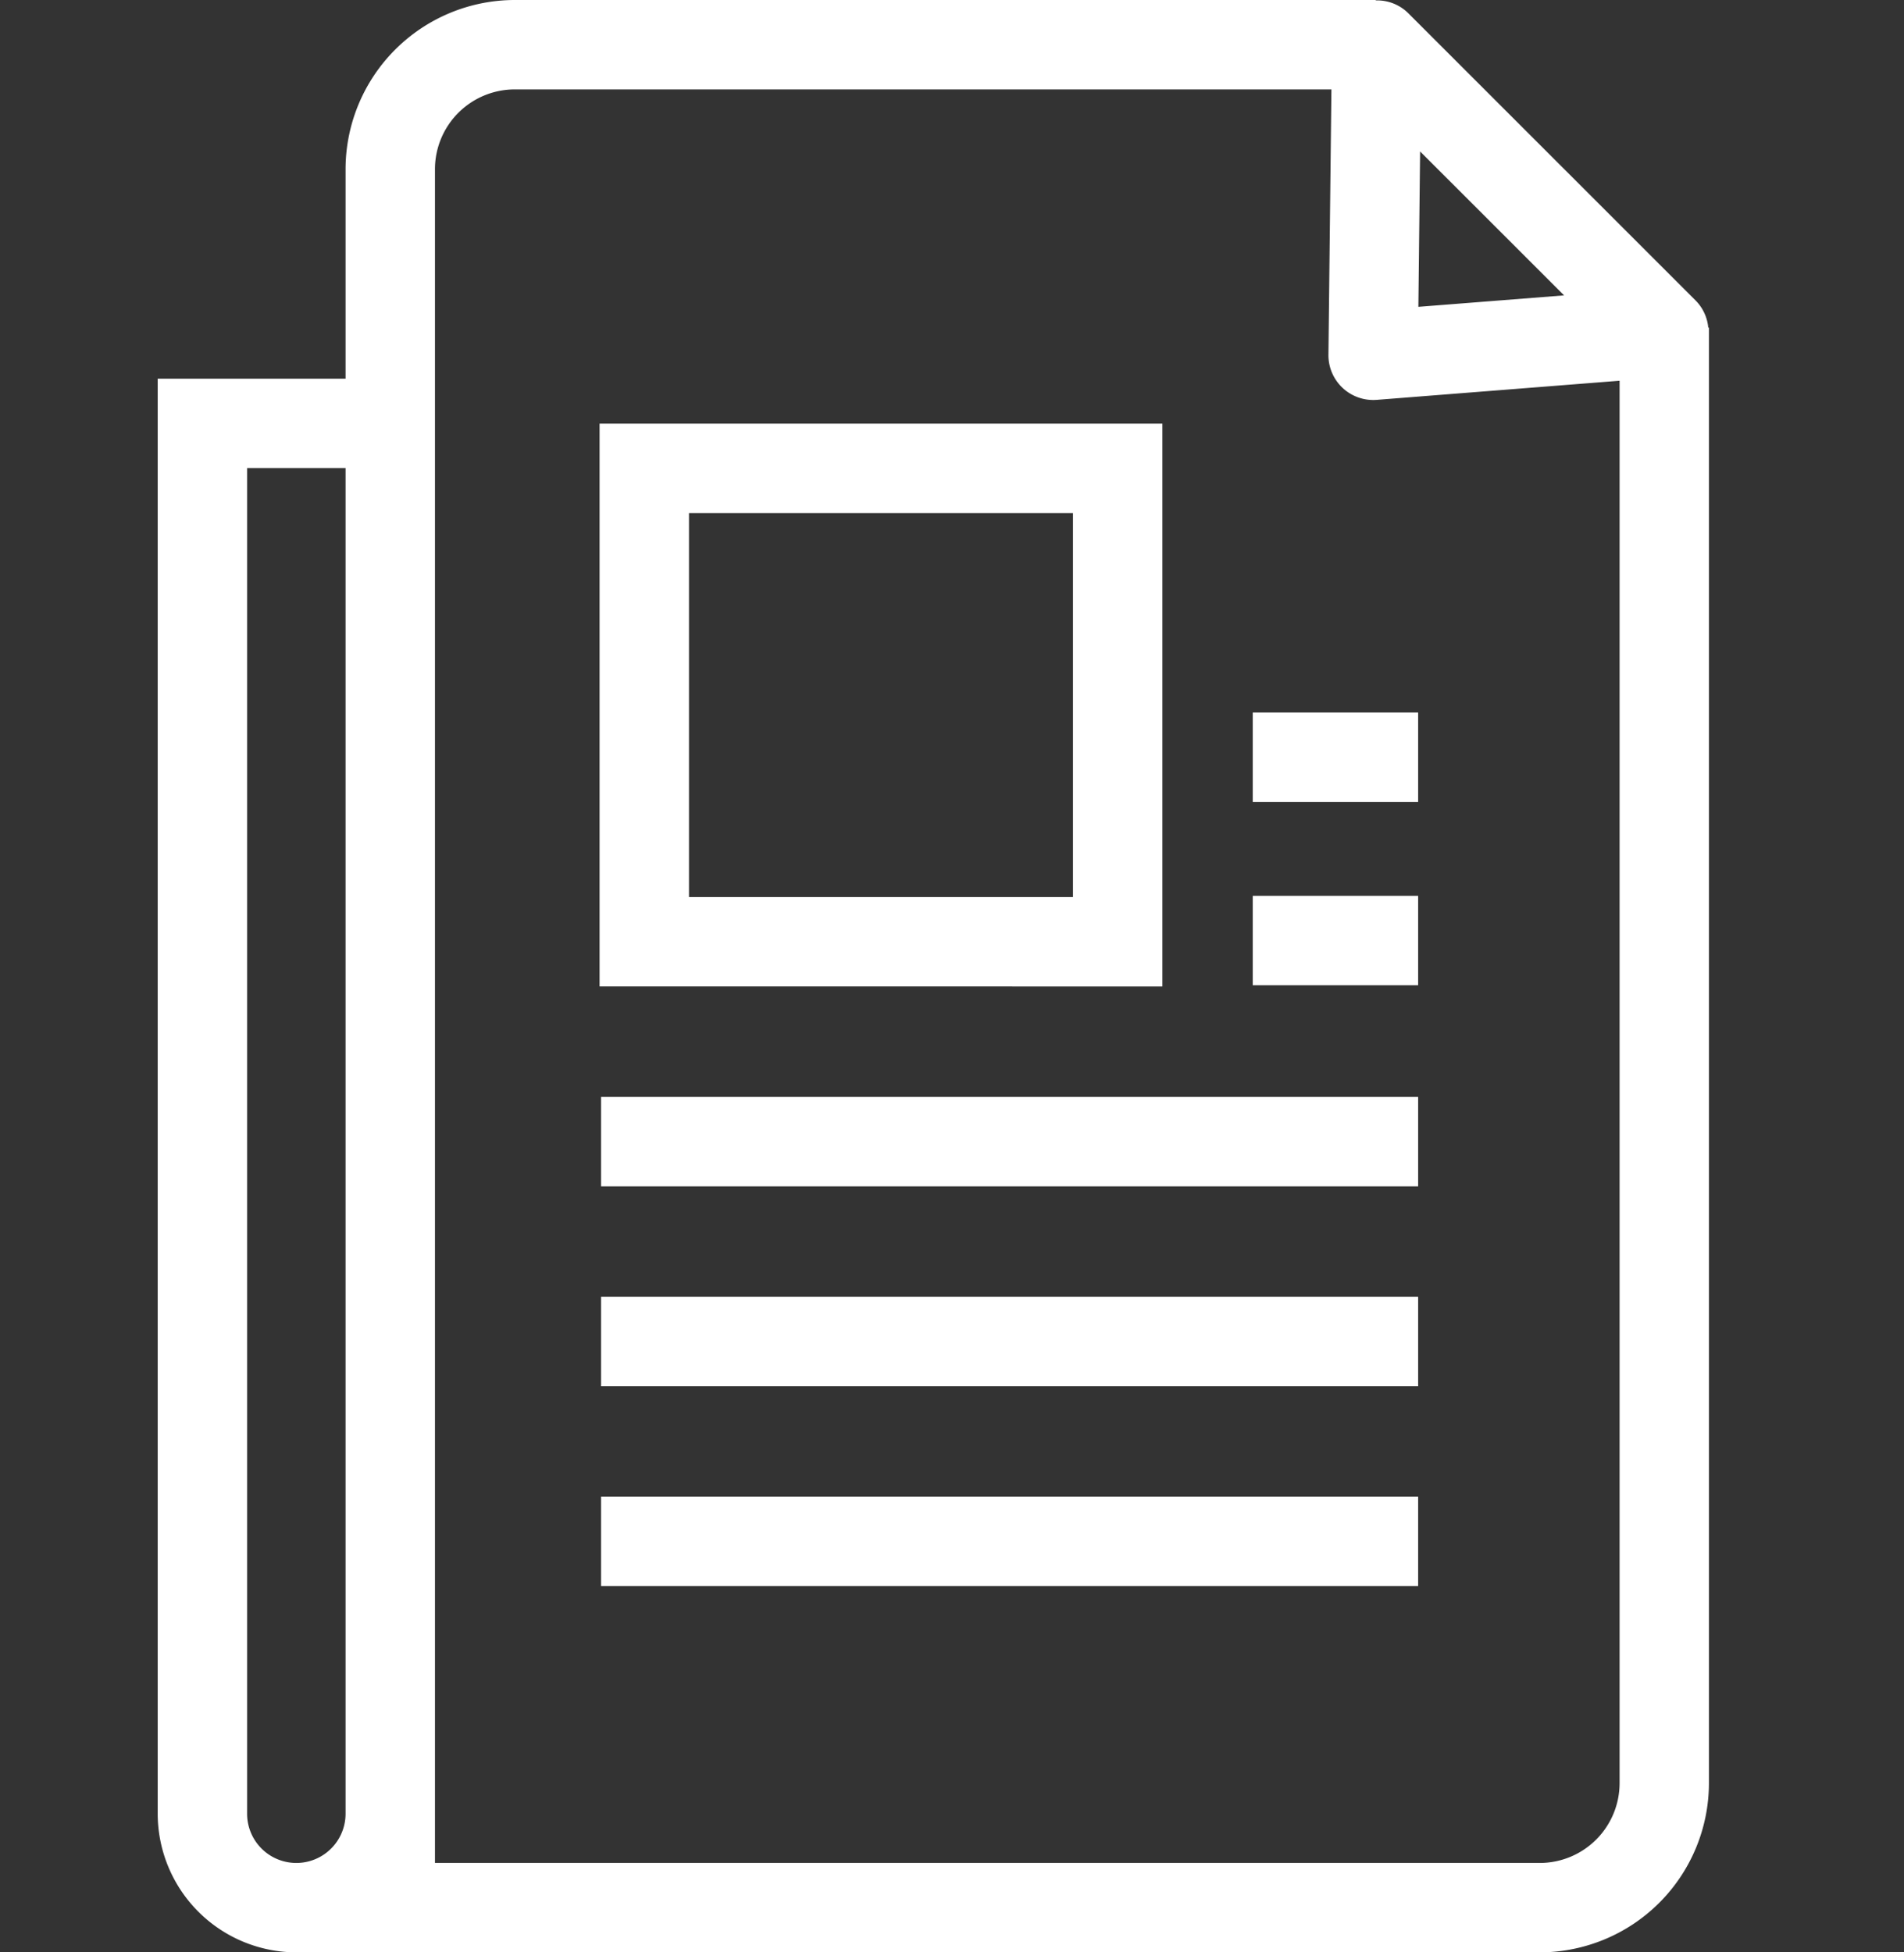 <svg xmlns="http://www.w3.org/2000/svg" viewBox="0 0 31.946 32.757"><rect x="0" y="0" width="31.946" height="32.757" fill="#333333" stroke="none"/><defs><style>.cls-1{fill:#fff;}.cls-2{fill:none;}</style></defs><g id="レイヤー_2" data-name="レイヤー 2"><g id="アイコンつくり"><path class="cls-1" d="M28.662,5.497a.744.744,0,0,0-.208-.451L23.627.22a.742.742,0,0,0-.543-.213V0H8.636A2.842,2.842,0,0,0,5.798,2.838V6.353H2.646V30.431a2.329,2.329,0,0,0,2.326,2.326H25.835A2.842,2.842,0,0,0,28.673,29.919V5.497ZM23.827,2.541l2.416,2.415-2.445.192ZM4.146,30.431V7.853H5.798V30.431a.826.826,0,1,1-1.652,0Zm21.689.826H7.298V2.838A1.34,1.34,0,0,1,8.636,1.5H22.339l-.05,4.452a.751.751,0,0,0,.75.759c.02,0,.039-.001.059-.002l4.076-.321V29.919A1.34,1.34,0,0,1,25.835,31.257Z"/><rect class="cls-1" x="10.085" y="18.404" width="13.709" height="1.5"/><rect class="cls-1" x="21.019" y="15.031" width="2.775" height="1.5"/><rect class="cls-1" x="21.019" y="11.954" width="2.775" height="1.5"/><rect class="cls-1" x="10.085" y="21.757" width="13.709" height="1.5"/><rect class="cls-1" x="10.085" y="25.11" width="13.709" height="1.5"/><path class="cls-1" d="M19.503,7.108H10.06v9.443H19.503Zm-1.5,7.943H11.56V8.608H18.003Z"/></g><g id="レイヤー_21" data-name="レイヤー 21"><rect class="cls-2" y="0.085" width="31.946" height="31.946"/></g></g></svg>
